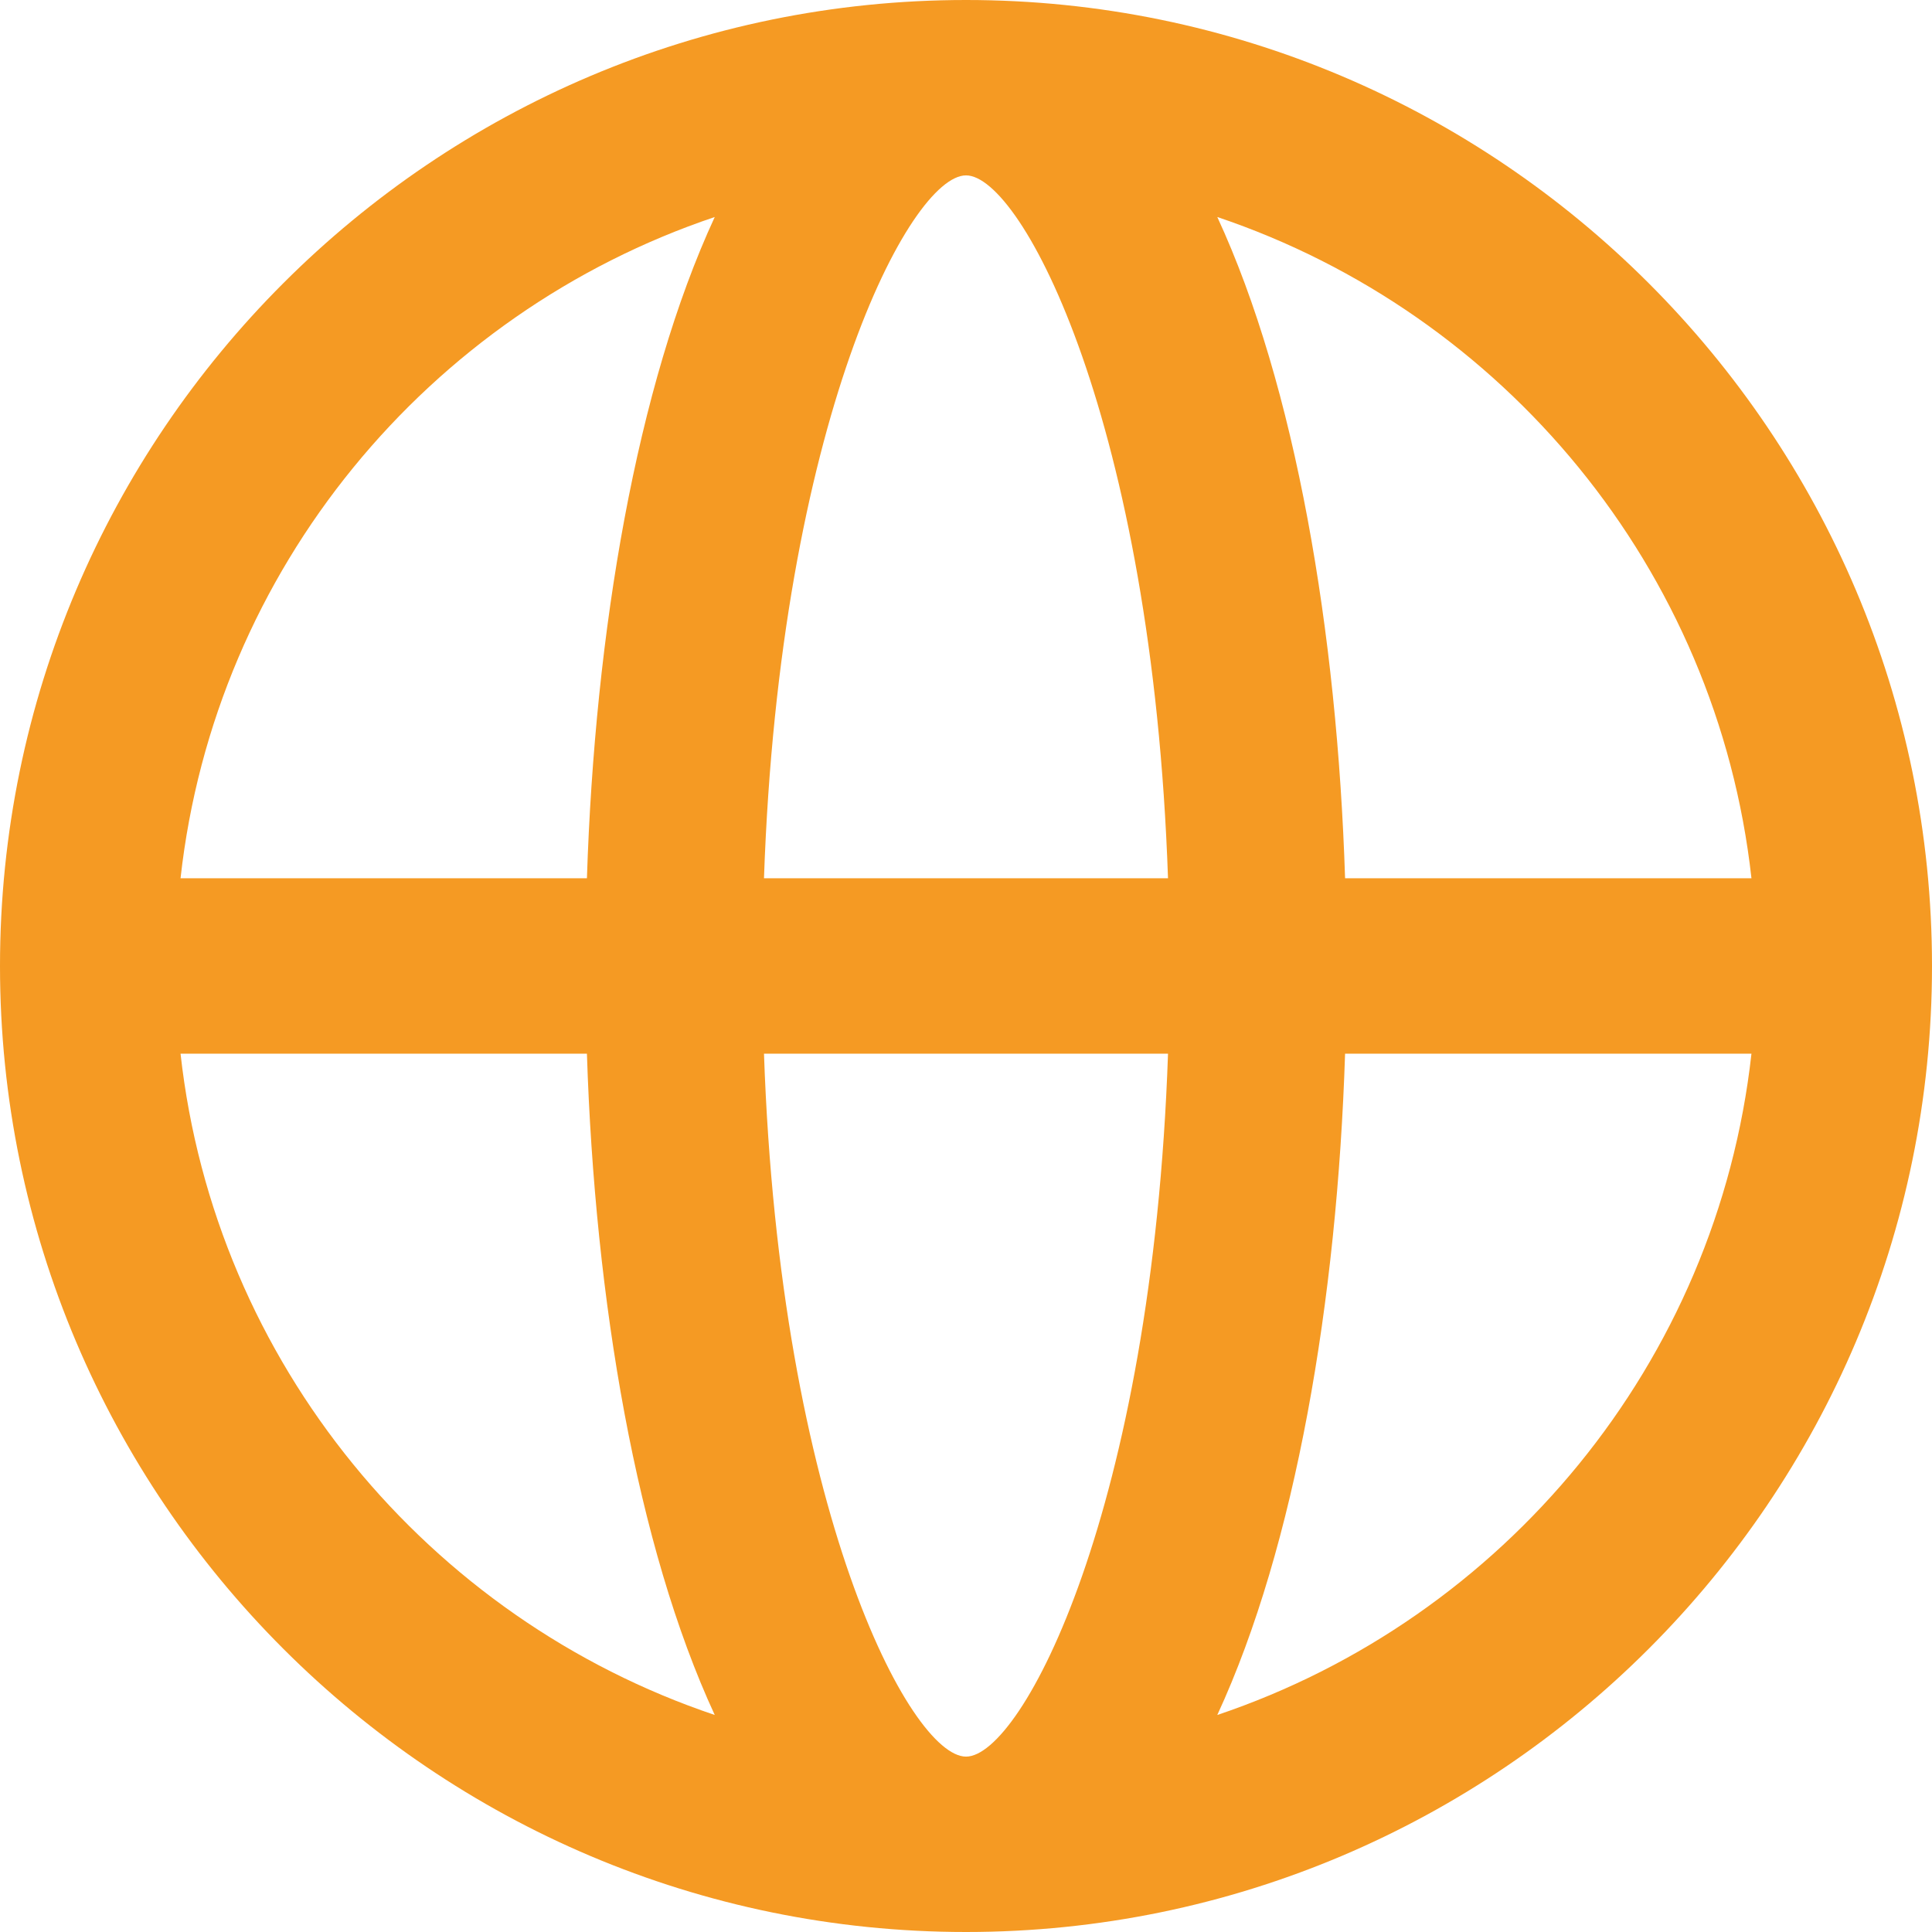 <?xml version="1.0" encoding="utf-8"?>
<!-- Generator: Adobe Illustrator 27.9.0, SVG Export Plug-In . SVG Version: 6.00 Build 0)  -->
<svg version="1.1" id="Ebene_1" xmlns="http://www.w3.org/2000/svg" xmlns:xlink="http://www.w3.org/1999/xlink" x="0px" y="0px"
	 viewBox="0 0 300 300" style="enable-background:new 0 0 300 300;" xml:space="preserve">
<style type="text/css">
	.st0{fill:#F59A23;}
</style>
<path class="st0" d="M150.004,0C67.294,0,0,67.285,0,149.996C0,232.715,67.294,300,150.004,300S300,232.715,300,149.996
	C300,67.285,232.715,0,150.004,0z M271.966,136.379h-63.103c-1.227-38.242-7.703-76.443-19.842-102.683
	C233.479,48.654,266.634,88.341,271.966,136.379z M150.004,272.767c-8.688,0-28.93-38.422-31.373-109.155h62.738
	C178.925,234.345,158.683,272.767,150.004,272.767z M118.631,136.379c2.443-70.732,22.685-109.146,31.373-109.146
	c8.679,0,28.921,38.414,31.364,109.146H118.631z M110.985,33.697C98.845,59.936,92.364,98.138,91.138,136.379H28.034
	C33.367,88.342,66.525,48.655,110.985,33.697z M28.034,163.612h63.103c1.227,38.247,7.707,76.447,19.848,102.689
	C66.525,251.339,33.367,211.65,28.034,163.612z M189.02,266.302c12.139-26.241,18.615-64.443,19.842-102.69h63.103
	C266.634,211.652,233.479,251.341,189.02,266.302z"/>
</svg>
